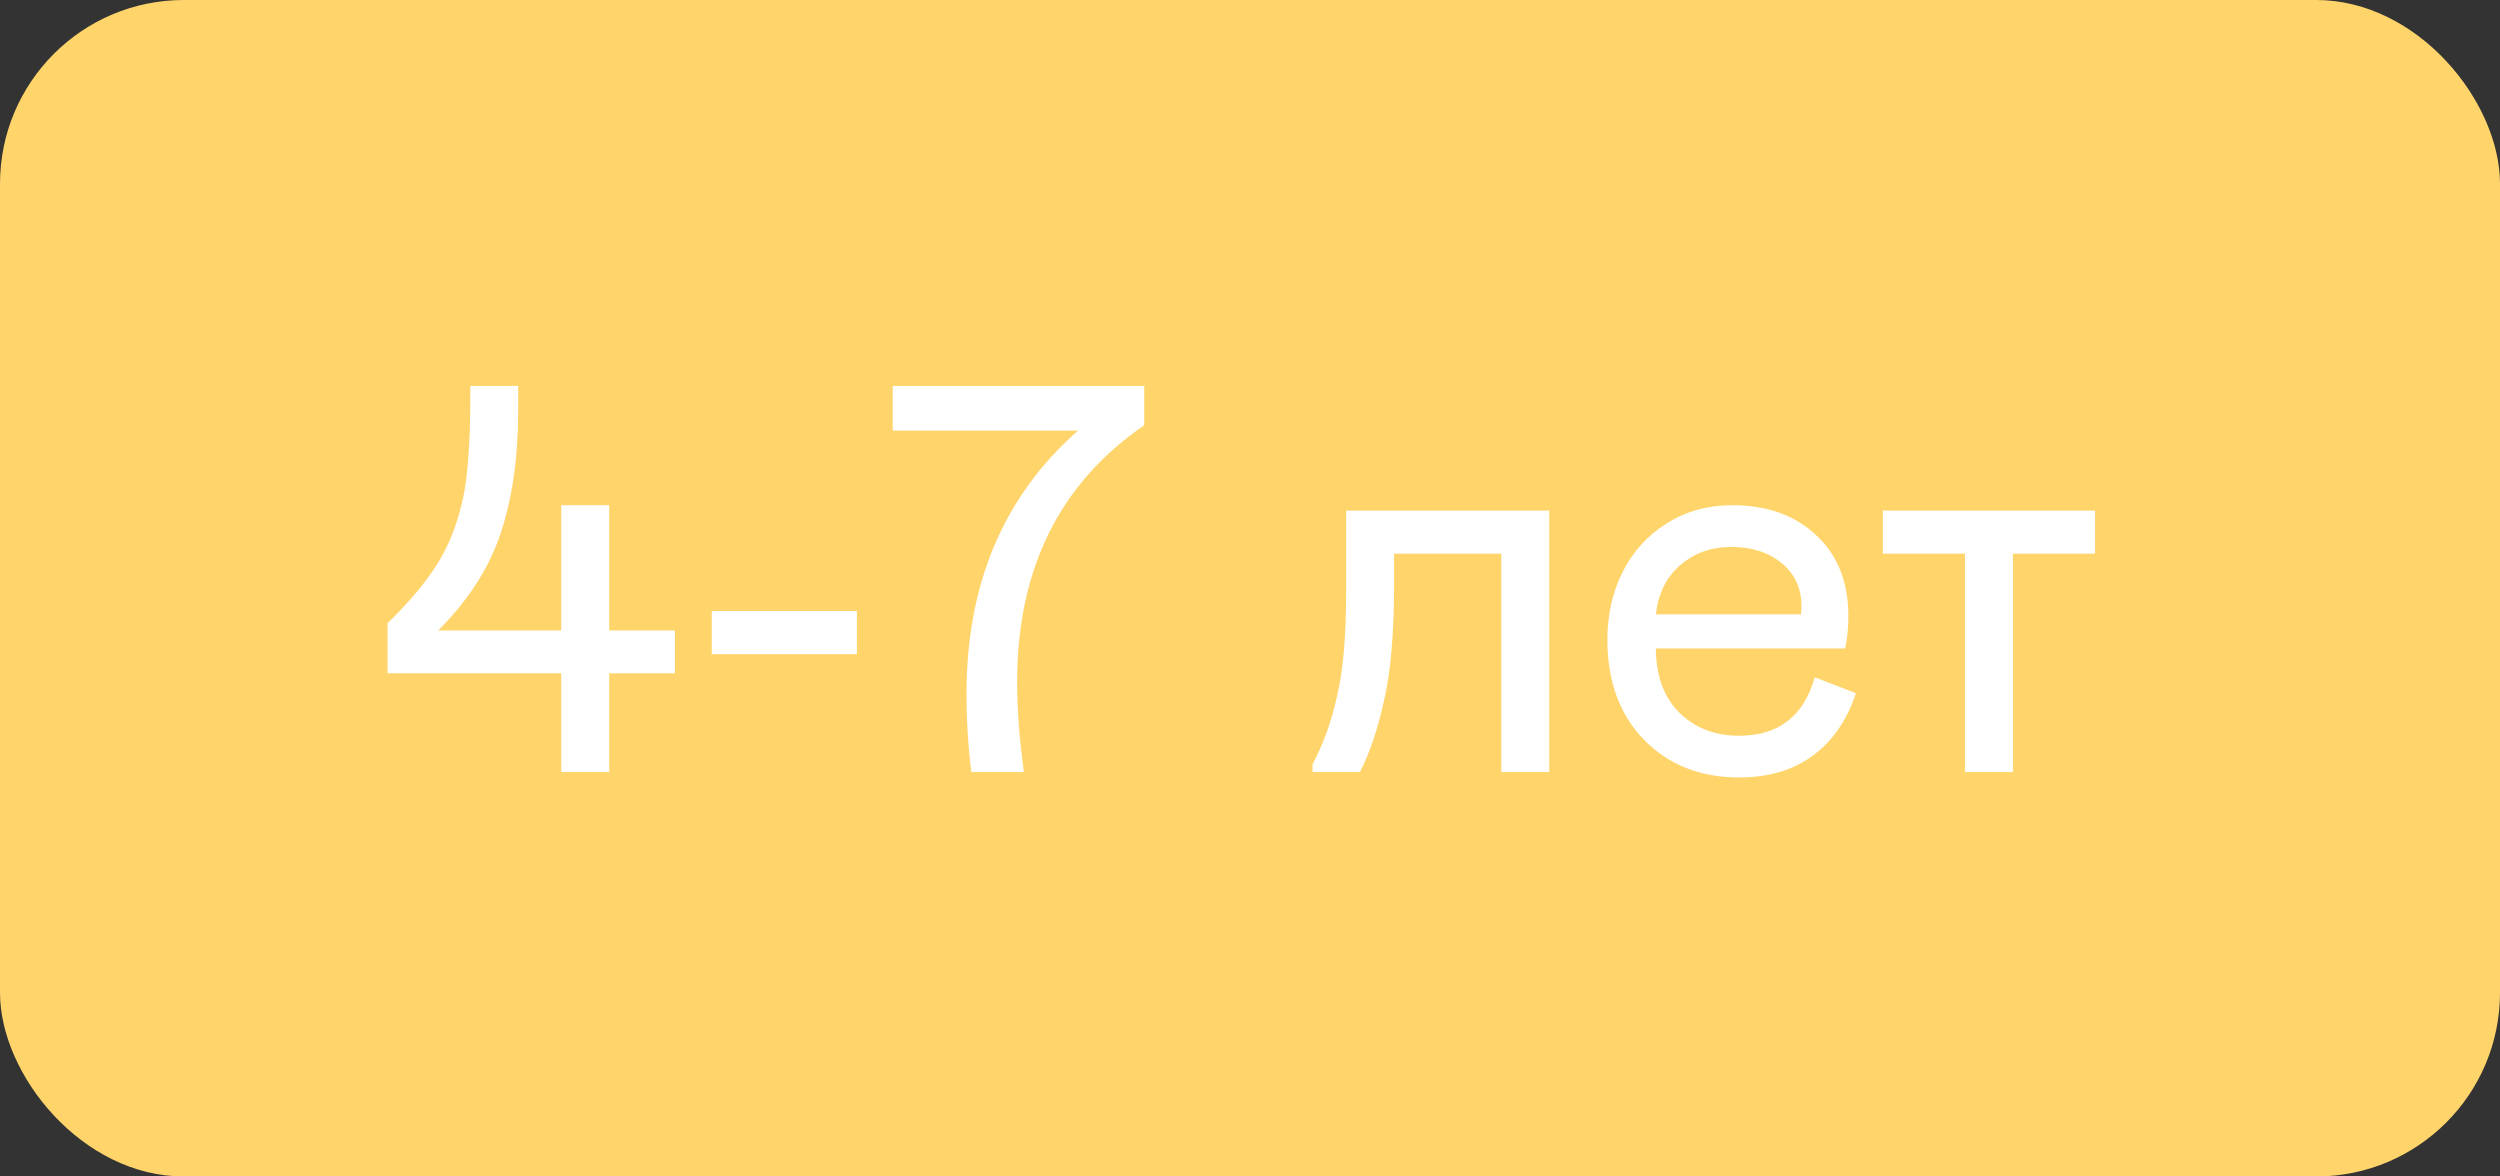 <?xml version="1.0" encoding="UTF-8"?> <svg xmlns="http://www.w3.org/2000/svg" width="68" height="32" viewBox="0 0 68 32" fill="none"><rect x="0" y="0" width="68" height="32" fill="#333333" stroke="none"/> <rect width="68" height="32" rx="5" fill="#FFD46B"></rect> <path d="M15.266 21V18.312H10.542V16.95C11.016 16.486 11.394 16.057 11.677 15.661C11.966 15.266 12.193 14.838 12.358 14.379C12.524 13.915 12.634 13.447 12.688 12.973C12.747 12.495 12.781 11.896 12.791 11.179V10.498H14.094V11.179C14.094 12.443 13.936 13.552 13.618 14.504C13.306 15.446 12.739 16.328 11.919 17.148H15.266V13.742H16.57V17.148H18.357V18.312H16.57V21H15.266ZM19.36 16.621H23.308V17.793H19.36V16.621ZM24.282 10.498H31.123V11.567C28.819 13.149 27.666 15.478 27.666 18.554C27.666 19.277 27.727 20.092 27.849 21H26.421C26.333 20.312 26.289 19.602 26.289 18.869C26.289 15.881 27.3 13.496 29.321 11.713H24.282V10.498ZM35.701 21V20.788C36.004 20.222 36.228 19.592 36.375 18.898C36.536 18.225 36.616 17.275 36.616 16.049V13.889H42.139V21H40.835V15.06H37.92V15.808C37.92 17.194 37.83 18.271 37.649 19.038C37.478 19.824 37.258 20.478 36.99 21H35.701ZM49.361 18.422L50.481 18.855C50.237 19.592 49.846 20.158 49.309 20.554C48.772 20.949 48.103 21.147 47.302 21.147C46.248 21.147 45.386 20.805 44.717 20.122C44.053 19.438 43.721 18.53 43.721 17.397C43.721 16.718 43.86 16.103 44.138 15.551C44.422 14.995 44.822 14.555 45.34 14.233C45.862 13.906 46.453 13.742 47.112 13.742C48.064 13.742 48.828 14.016 49.404 14.562C49.986 15.1 50.276 15.835 50.276 16.767C50.276 17.08 50.247 17.37 50.188 17.639H45.039C45.044 18.386 45.259 18.969 45.684 19.389C46.108 19.804 46.648 20.012 47.302 20.012C48.377 20.012 49.063 19.482 49.361 18.422ZM45.039 16.709H48.987L49.002 16.503C49.002 16.005 48.821 15.61 48.46 15.317C48.103 15.024 47.649 14.877 47.097 14.877C46.545 14.877 46.079 15.043 45.698 15.376C45.322 15.703 45.103 16.147 45.039 16.709ZM53.447 21V15.06H51.214V13.889H56.985V15.06H54.751V21H53.447Z" fill="white"></path> </svg> 
